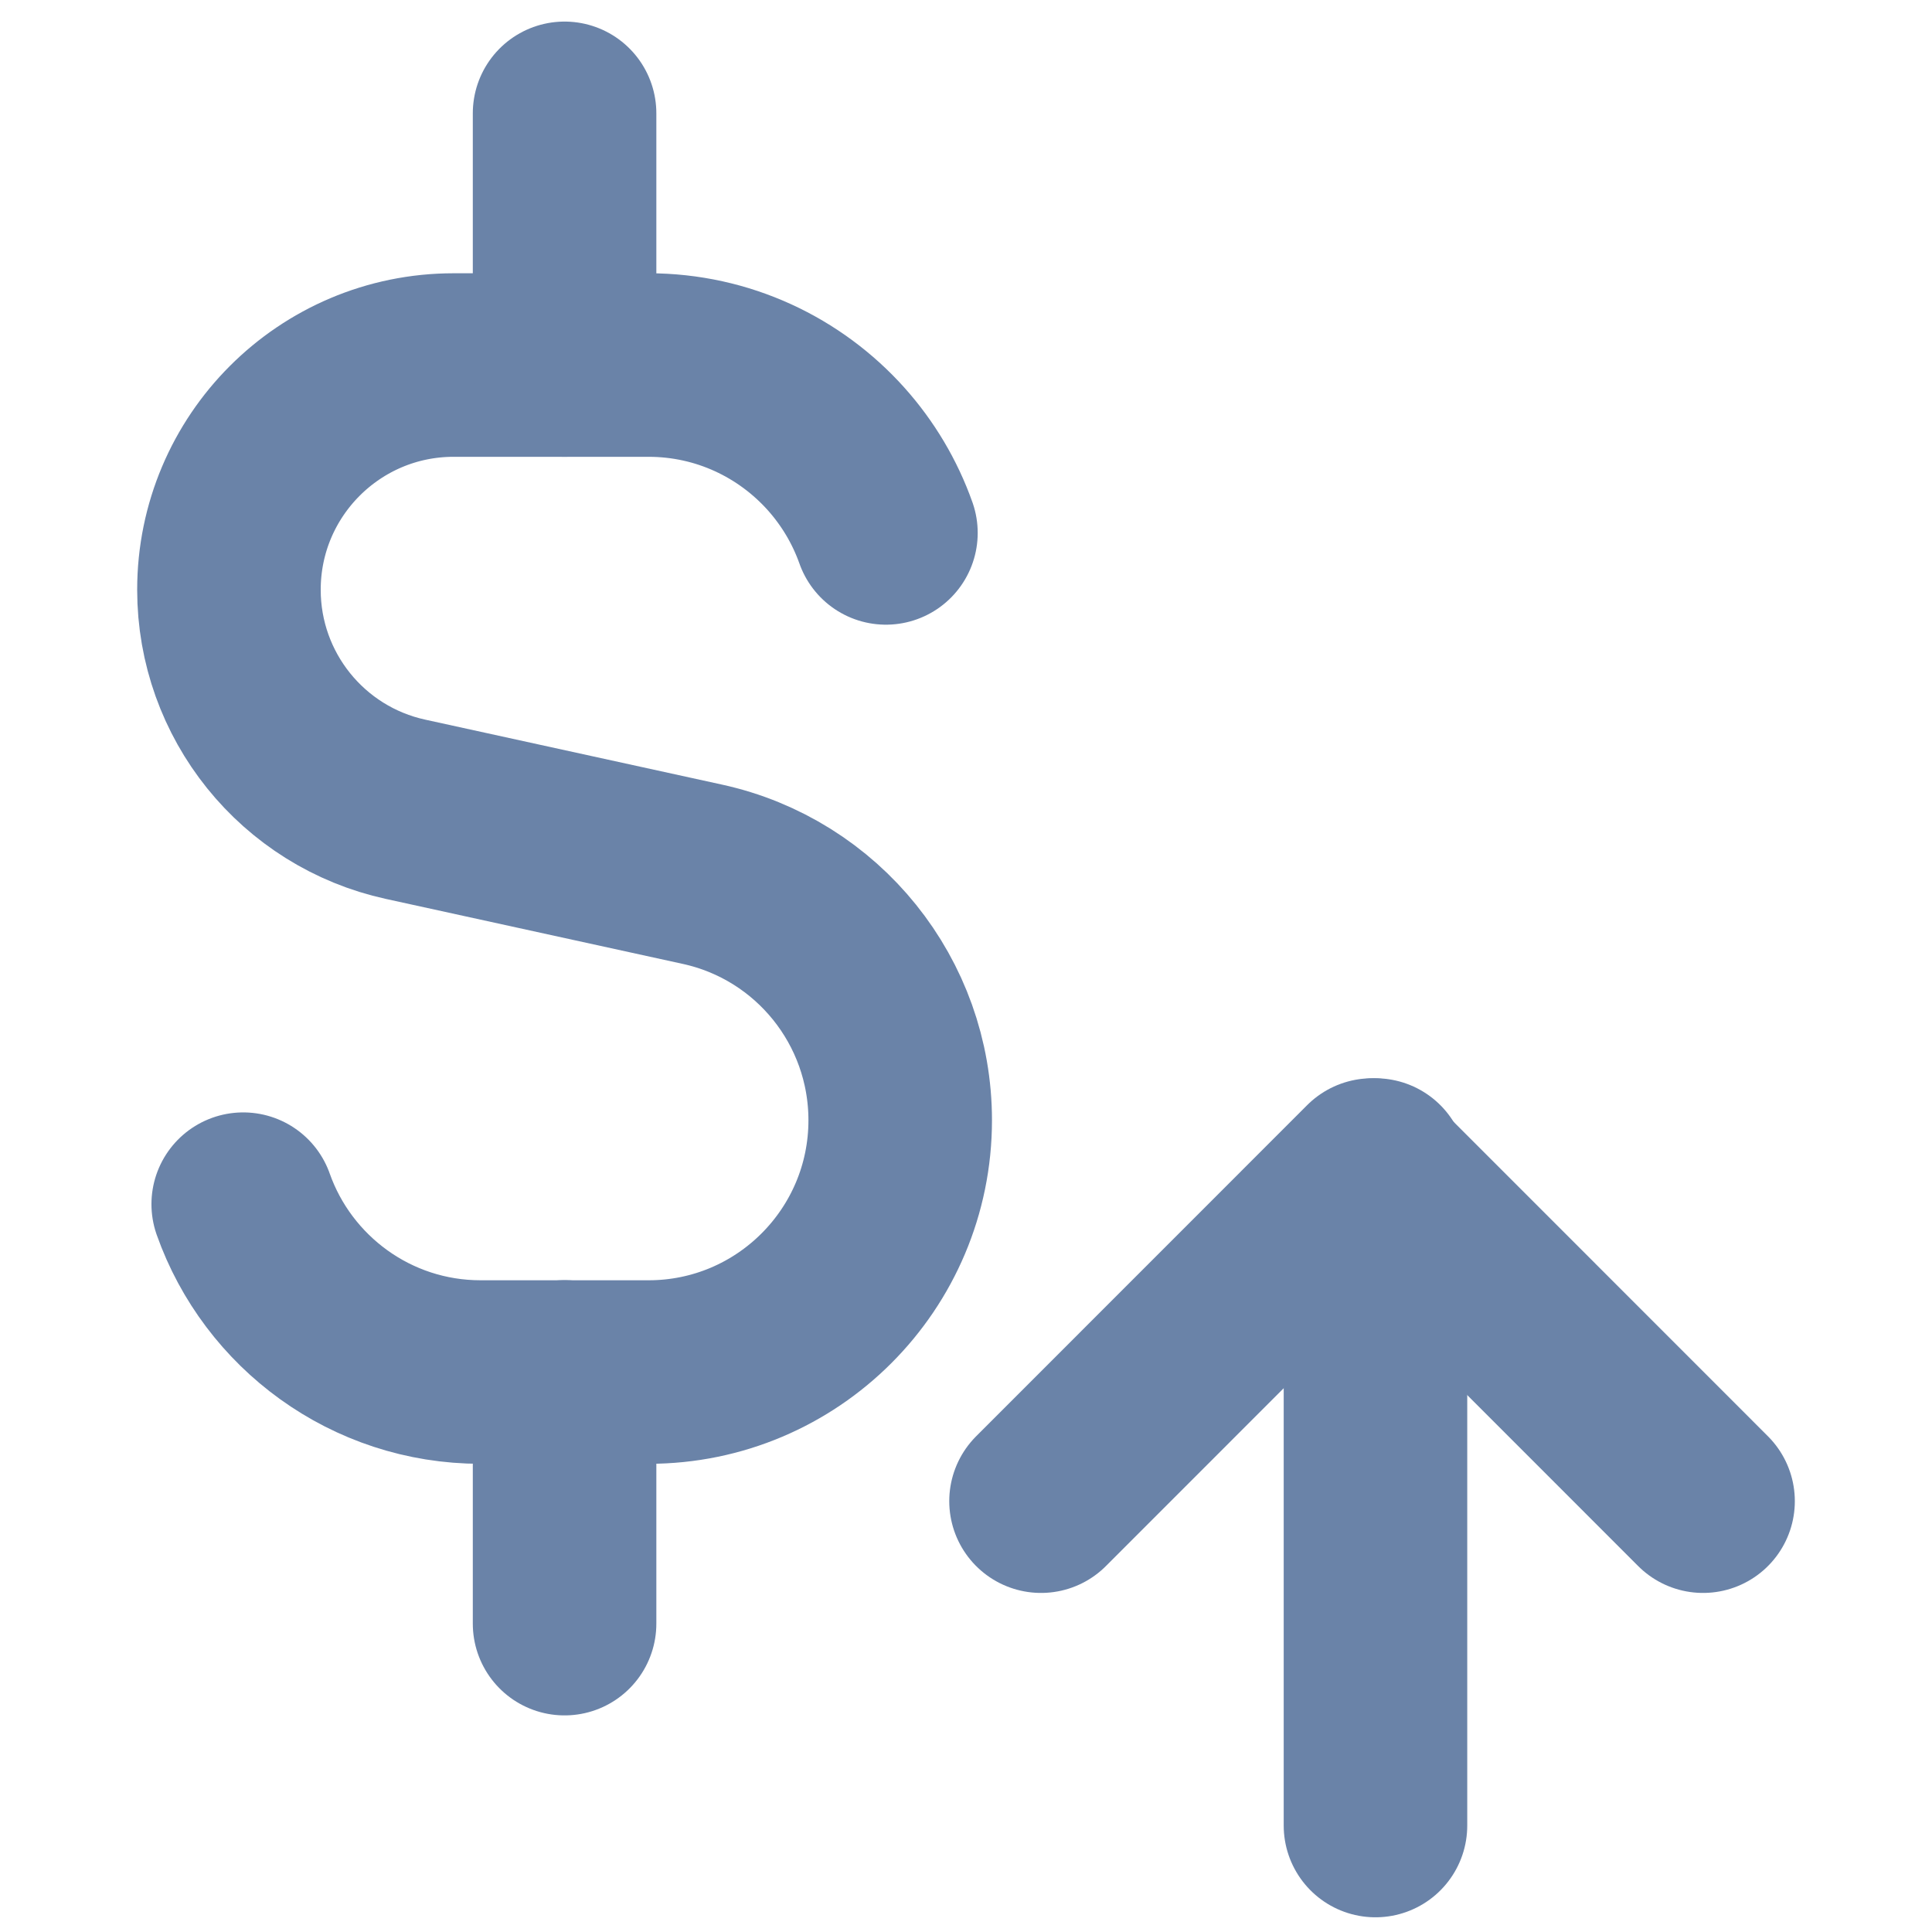 <svg width="18" height="18" viewBox="0 0 18 18" fill="none" xmlns="http://www.w3.org/2000/svg">
<path d="M8.254 4.965C8.151 4.674 7.992 4.409 7.79 4.183C7.36 3.703 6.736 3.401 6.042 3.401L4.226 3.401C3.07 3.401 2.133 4.339 2.133 5.495C2.133 6.479 2.818 7.33 3.779 7.54L6.543 8.145C7.62 8.38 8.387 9.334 8.387 10.437C8.387 11.732 7.337 12.783 6.042 12.783H4.478C3.457 12.783 2.588 12.13 2.266 11.219" stroke="#6A83A8" stroke-width="1.71" stroke-linecap="round" stroke-linejoin="round"/>
<path d="M5.26 3.401V1.056" stroke="#6A83A8" stroke-width="1.71" stroke-linecap="round" stroke-linejoin="round"/>
<path d="M5.26 15.127V12.782" stroke="#6A83A8" stroke-width="1.71" stroke-linecap="round" stroke-linejoin="round"/>
<path d="M9.699 13.986L12.783 10.901L15.867 13.986" stroke="#6A83A8" stroke-width="1.71" stroke-linecap="round" stroke-linejoin="round"/>
<path d="M12.815 10.901L12.815 17.008" stroke="#6A83A8" stroke-width="1.71" stroke-linecap="round" stroke-linejoin="round"/>
</svg>
